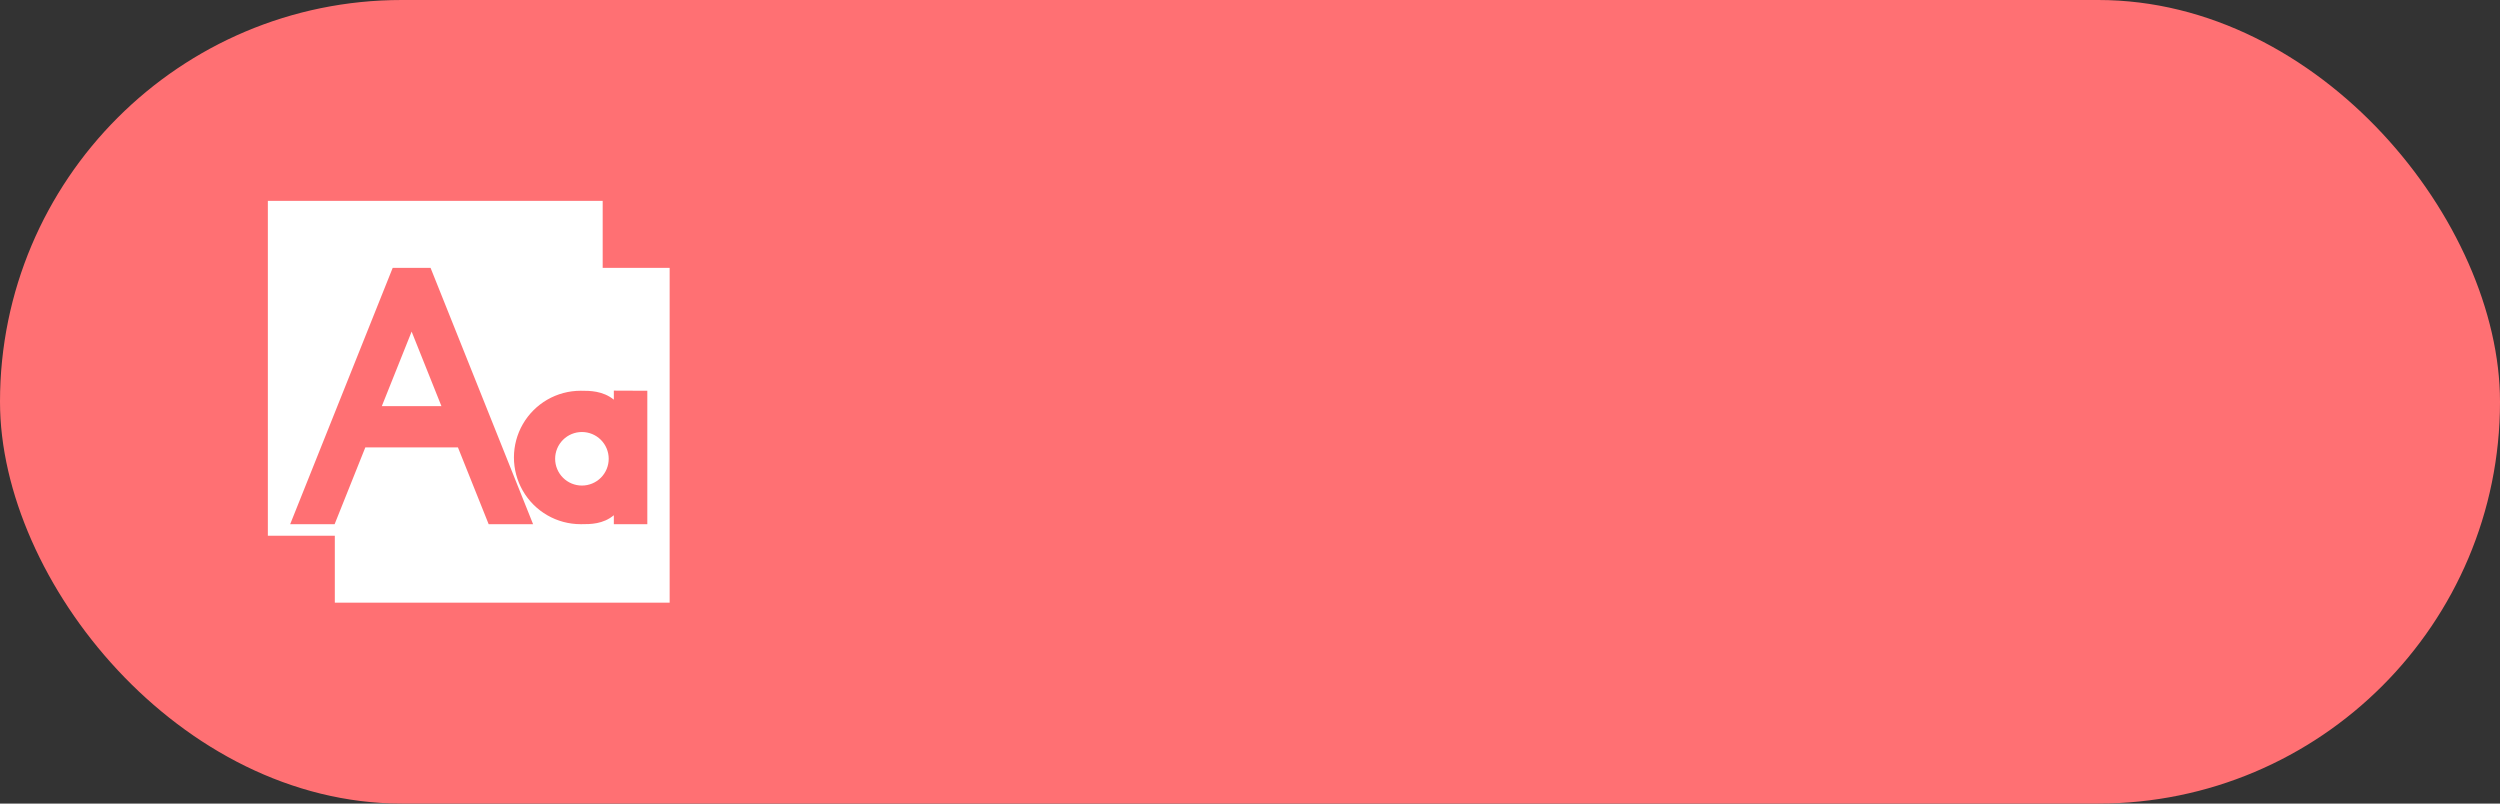 <svg width="112" height="36" viewBox="0 0 112 36" fill="none" xmlns="http://www.w3.org/2000/svg">
<rect x="0" y="0" width="112" height="36" fill="#333333" stroke="none"/>
<rect width="112" height="36" rx="18" fill="#FF7073"/>
<path fill-rule="evenodd" clip-rule="evenodd" d="M12 9H27V12H30V27H15V24H12V9ZM16.367 20.042H20.515L21.892 23.483H23.882L19.289 12H17.593L13 23.483H14.991L16.367 20.042ZM27.5 17.906C27.006 17.505 26.419 17.505 26.026 17.506L26.011 17.506C25.487 17.506 24.972 17.644 24.517 17.906C24.063 18.169 23.686 18.546 23.424 19C23.162 19.454 23.024 19.97 23.024 20.494C23.024 21.019 23.162 21.534 23.424 21.988C23.686 22.443 24.063 22.82 24.517 23.082C24.971 23.345 25.487 23.483 26.011 23.483L26.055 23.483C26.447 23.484 27.018 23.485 27.5 23.082L27.5 23.483H29V17.506L27.5 17.5L27.5 17.906ZM19.776 18.194H17.106L18.441 14.856L19.776 18.194ZM26.07 19.354C25.752 19.354 25.447 19.48 25.222 19.705C24.997 19.93 24.87 20.235 24.87 20.553C24.87 20.872 24.997 21.177 25.222 21.402C25.447 21.627 25.752 21.753 26.07 21.753C26.388 21.753 26.694 21.627 26.919 21.402C27.144 21.177 27.27 20.872 27.27 20.553C27.27 20.235 27.144 19.93 26.919 19.705C26.694 19.48 26.388 19.354 26.07 19.354Z" fill="white"/>
</svg>
